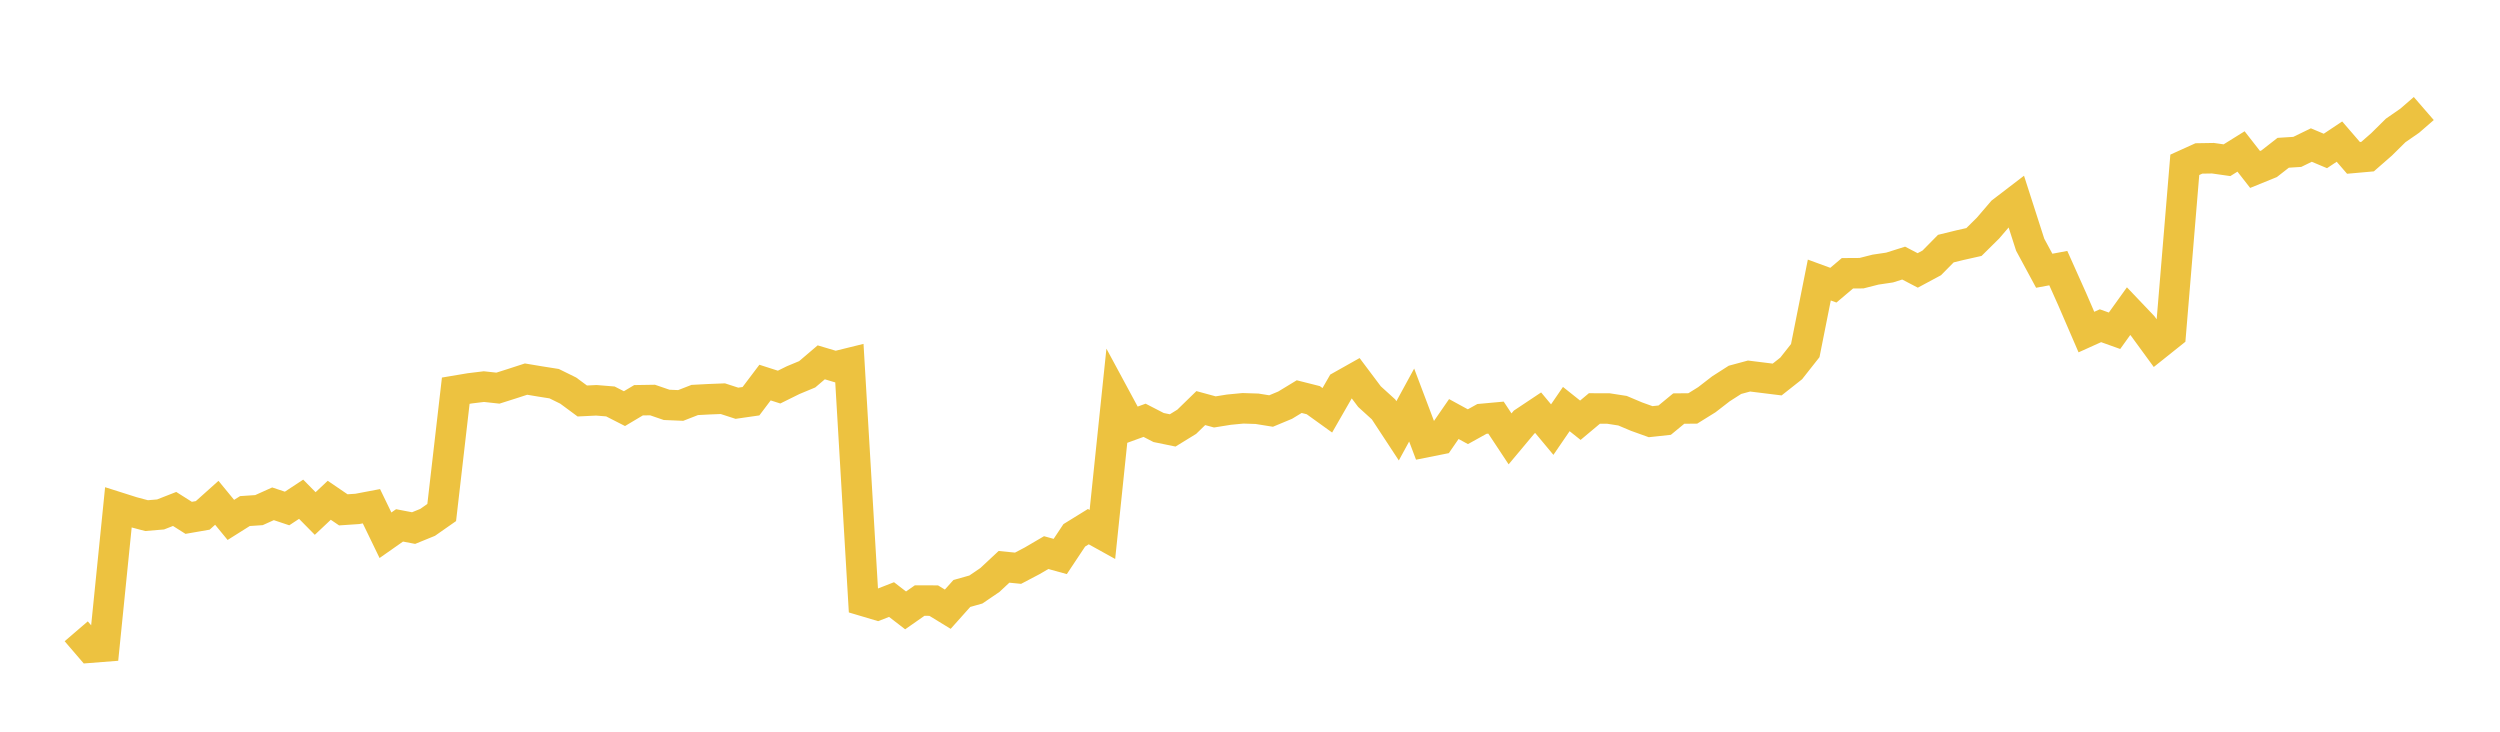 <svg width="164" height="48" xmlns="http://www.w3.org/2000/svg" xmlns:xlink="http://www.w3.org/1999/xlink"><path fill="none" stroke="rgb(237,194,64)" stroke-width="2" d="M5,41.413L5.922,42.487L6.844,42.415L7.766,33.286L8.689,33.579L9.611,33.825L10.533,33.748L11.455,33.387L12.377,33.97L13.299,33.81L14.222,32.984L15.144,34.106L16.066,33.526L16.988,33.464L17.91,33.049L18.832,33.357L19.754,32.75L20.677,33.686L21.599,32.818L22.521,33.446L23.443,33.384L24.365,33.209L25.287,35.113L26.21,34.465L27.132,34.642L28.054,34.266L28.976,33.621L29.898,25.629L30.82,25.474L31.743,25.362L32.665,25.462L33.587,25.169L34.509,24.869L35.431,25.023L36.353,25.169L37.275,25.623L38.198,26.305L39.12,26.26L40.042,26.335L40.964,26.806L41.886,26.257L42.808,26.242L43.731,26.559L44.653,26.598L45.575,26.239L46.497,26.19L47.419,26.154L48.341,26.453L49.263,26.32L50.186,25.097L51.108,25.393L52.03,24.937L52.952,24.554L53.874,23.769L54.796,24.044L55.719,23.817L56.641,39.418L57.563,39.692L58.485,39.331L59.407,40.042L60.329,39.397L61.251,39.4L62.174,39.964L63.096,38.932L64.018,38.672L64.94,38.045L65.862,37.184L66.784,37.276L67.707,36.791L68.629,36.251L69.551,36.505L70.473,35.118L71.395,34.549L72.317,35.06L73.24,26.198L74.162,27.907L75.084,27.571L76.006,28.046L76.928,28.235L77.85,27.668L78.772,26.771L79.695,27.022L80.617,26.874L81.539,26.785L82.461,26.815L83.383,26.963L84.305,26.579L85.228,26.018L86.15,26.251L87.072,26.915L87.994,25.309L88.916,24.79L89.838,26.018L90.76,26.856L91.683,28.262L92.605,26.57L93.527,29.009L94.449,28.825L95.371,27.489L96.293,27.992L97.216,27.48L98.138,27.396L99.06,28.79L99.982,27.688L100.904,27.074L101.826,28.182L102.749,26.834L103.671,27.568L104.593,26.796L105.515,26.799L106.437,26.942L107.359,27.331L108.281,27.662L109.204,27.562L110.126,26.802L111.048,26.793L111.97,26.22L112.892,25.507L113.814,24.917L114.737,24.668L115.659,24.782L116.581,24.896L117.503,24.168L118.425,22.999L119.347,18.37L120.269,18.708L121.192,17.927L122.114,17.921L123.036,17.687L123.958,17.55L124.88,17.259L125.802,17.74L126.725,17.244L127.647,16.309L128.569,16.083L129.491,15.876L130.413,14.964L131.335,13.889L132.257,13.183L133.18,16.054L134.102,17.761L135.024,17.589L135.946,19.649L136.868,21.784L137.79,21.368L138.713,21.698L139.635,20.412L140.557,21.38L141.479,22.642L142.401,21.906L143.323,10.812L144.246,10.394L145.168,10.379L146.09,10.51L147.012,9.936L147.934,11.117L148.856,10.742L149.778,10.022L150.701,9.964L151.623,9.515L152.545,9.903L153.467,9.289L154.389,10.357L155.311,10.275L156.234,9.469L157.156,8.557L158.078,7.919L159,7.12"></path></svg>